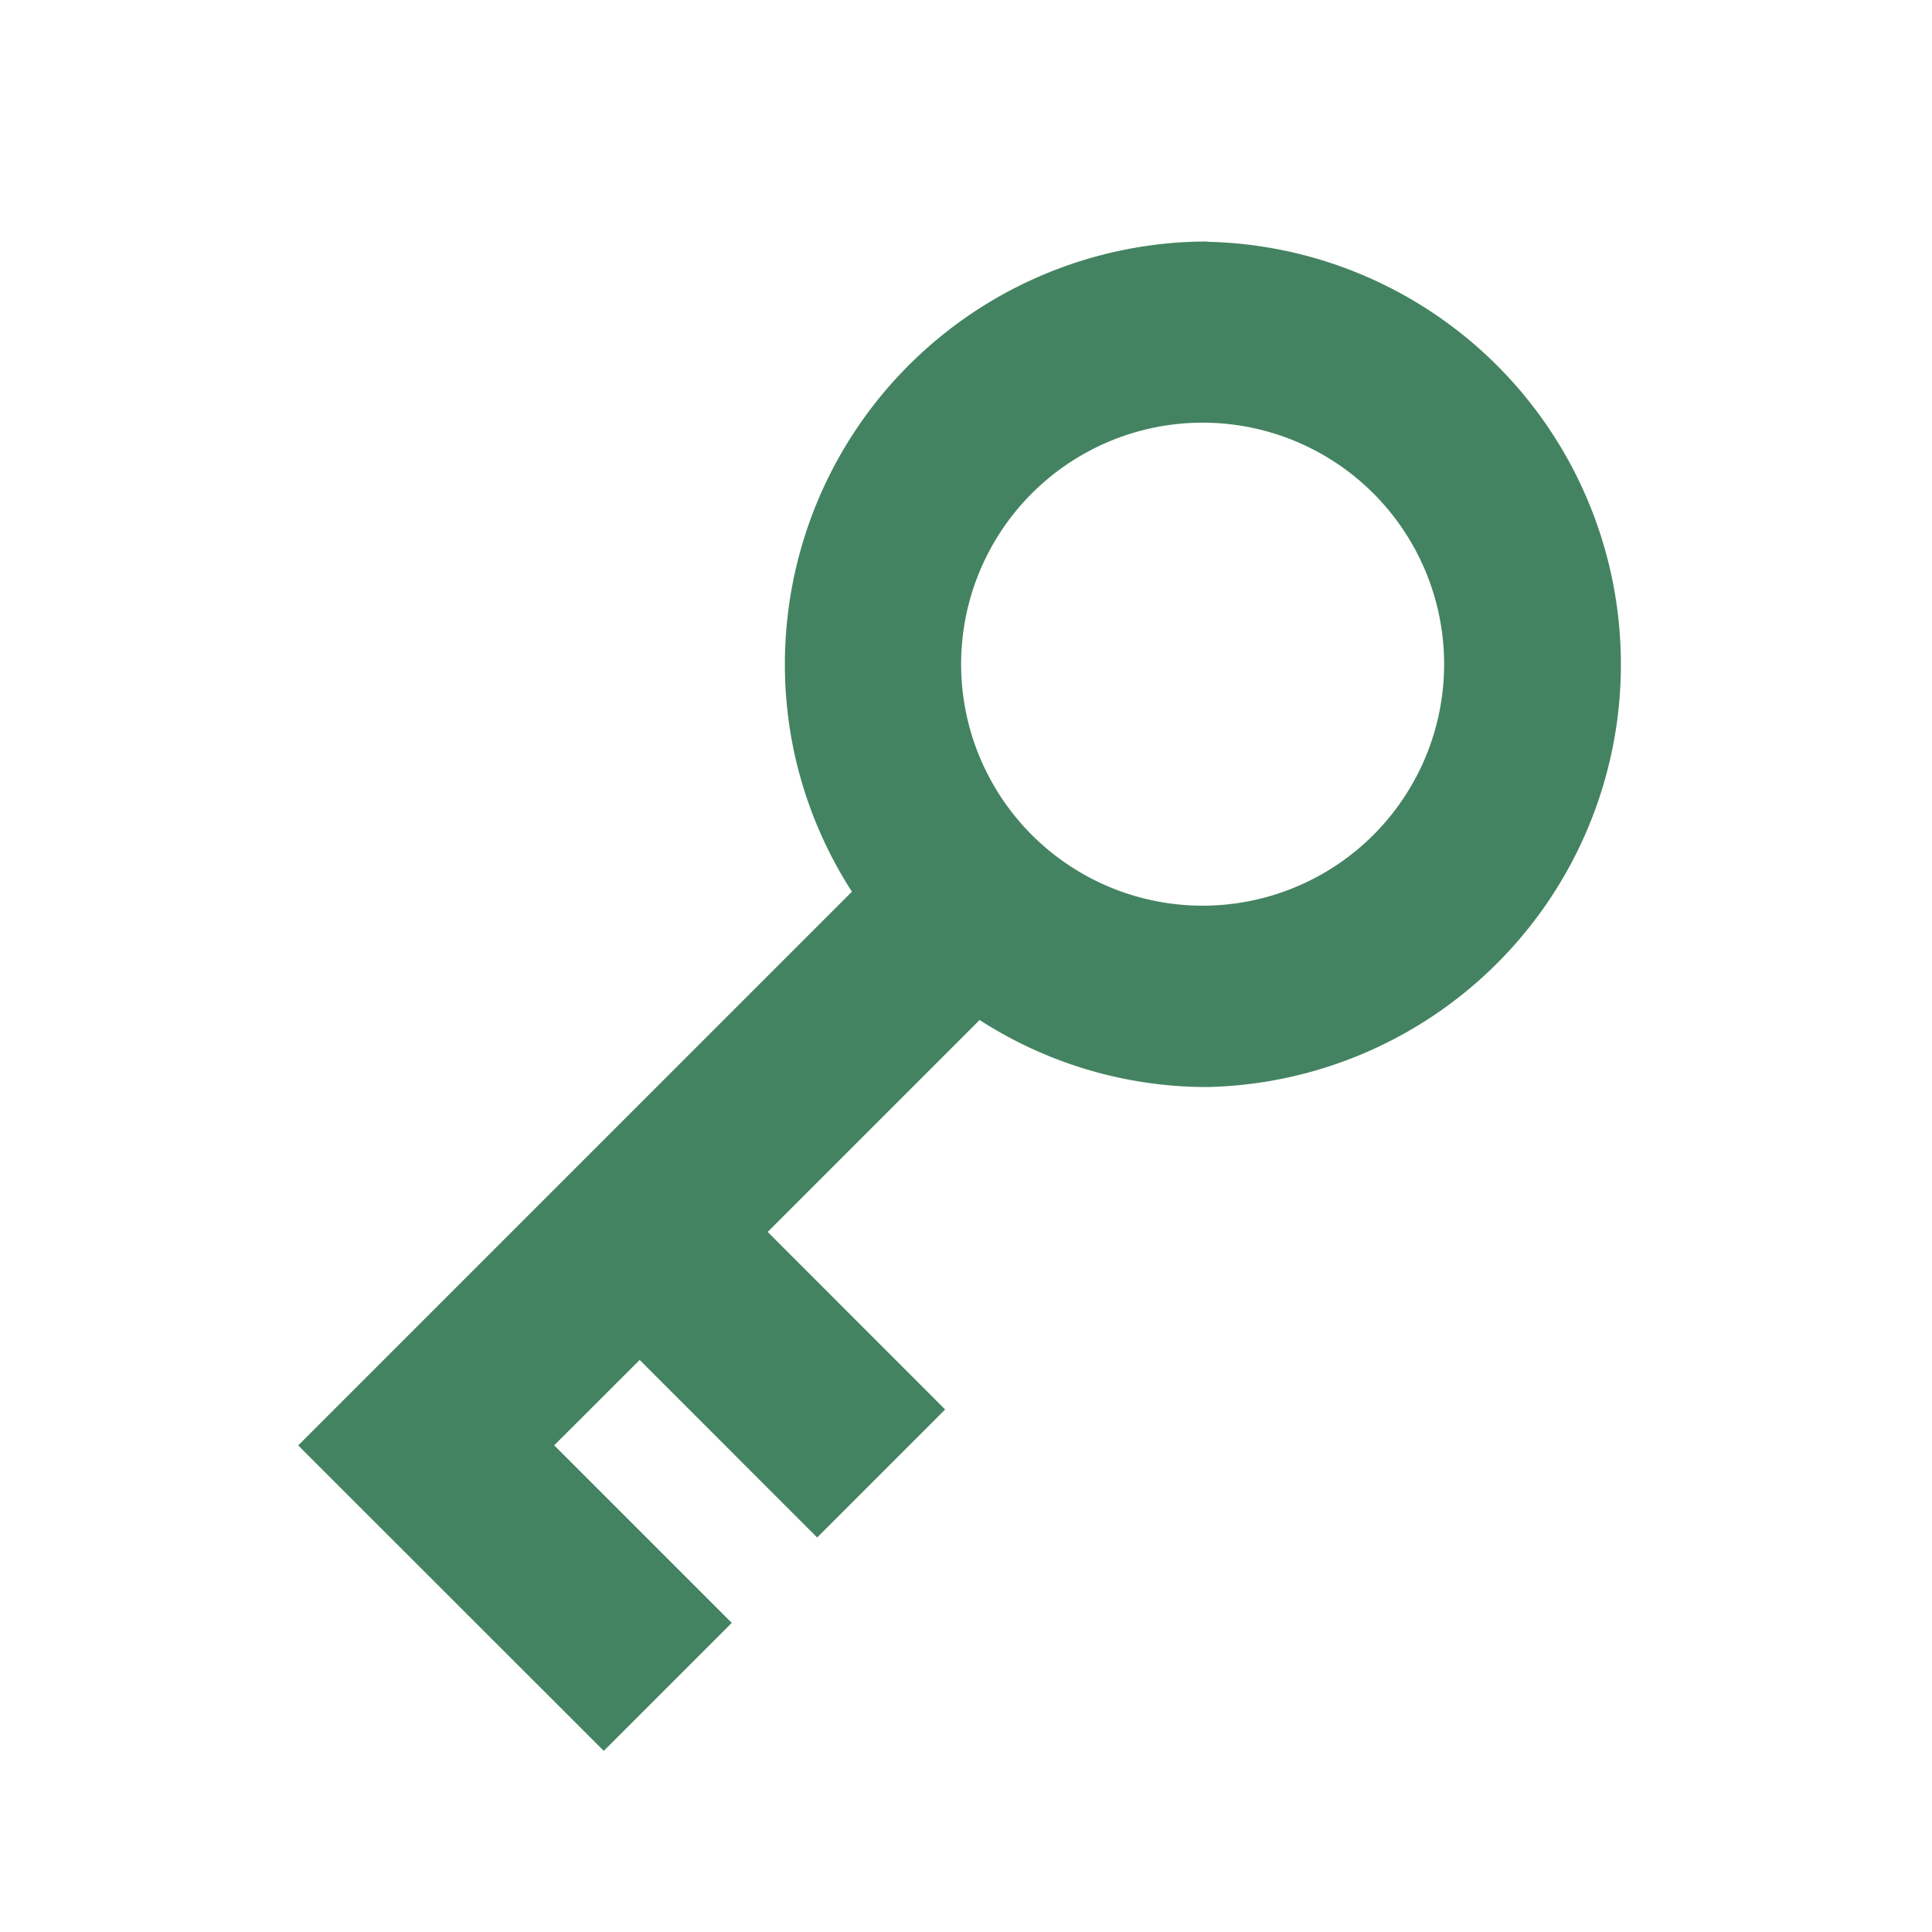 <?xml version="1.0" encoding="utf-8"?>
<svg xmlns="http://www.w3.org/2000/svg" fill="#448361" viewBox="0 0 20 20">
  <path d="M12.5 2.5a4.376 4.376 0 0 0-4.375 4.375c0 .869.256 1.675.694 2.356l-5.732 5.732 3.163 3.162L7.575 16.8l-1.838-1.838.885-.884 1.837 1.838 1.325-1.325-1.837-1.838 2.194-2.194a4.34 4.34 0 0 0 2.356.694 4.376 4.376 0 0 0 0-8.75zm0 6.875a2.5 2.5 0 1 1-.001-4.999 2.5 2.5 0 0 1 .001 4.999" fill="#448361"/>
</svg>